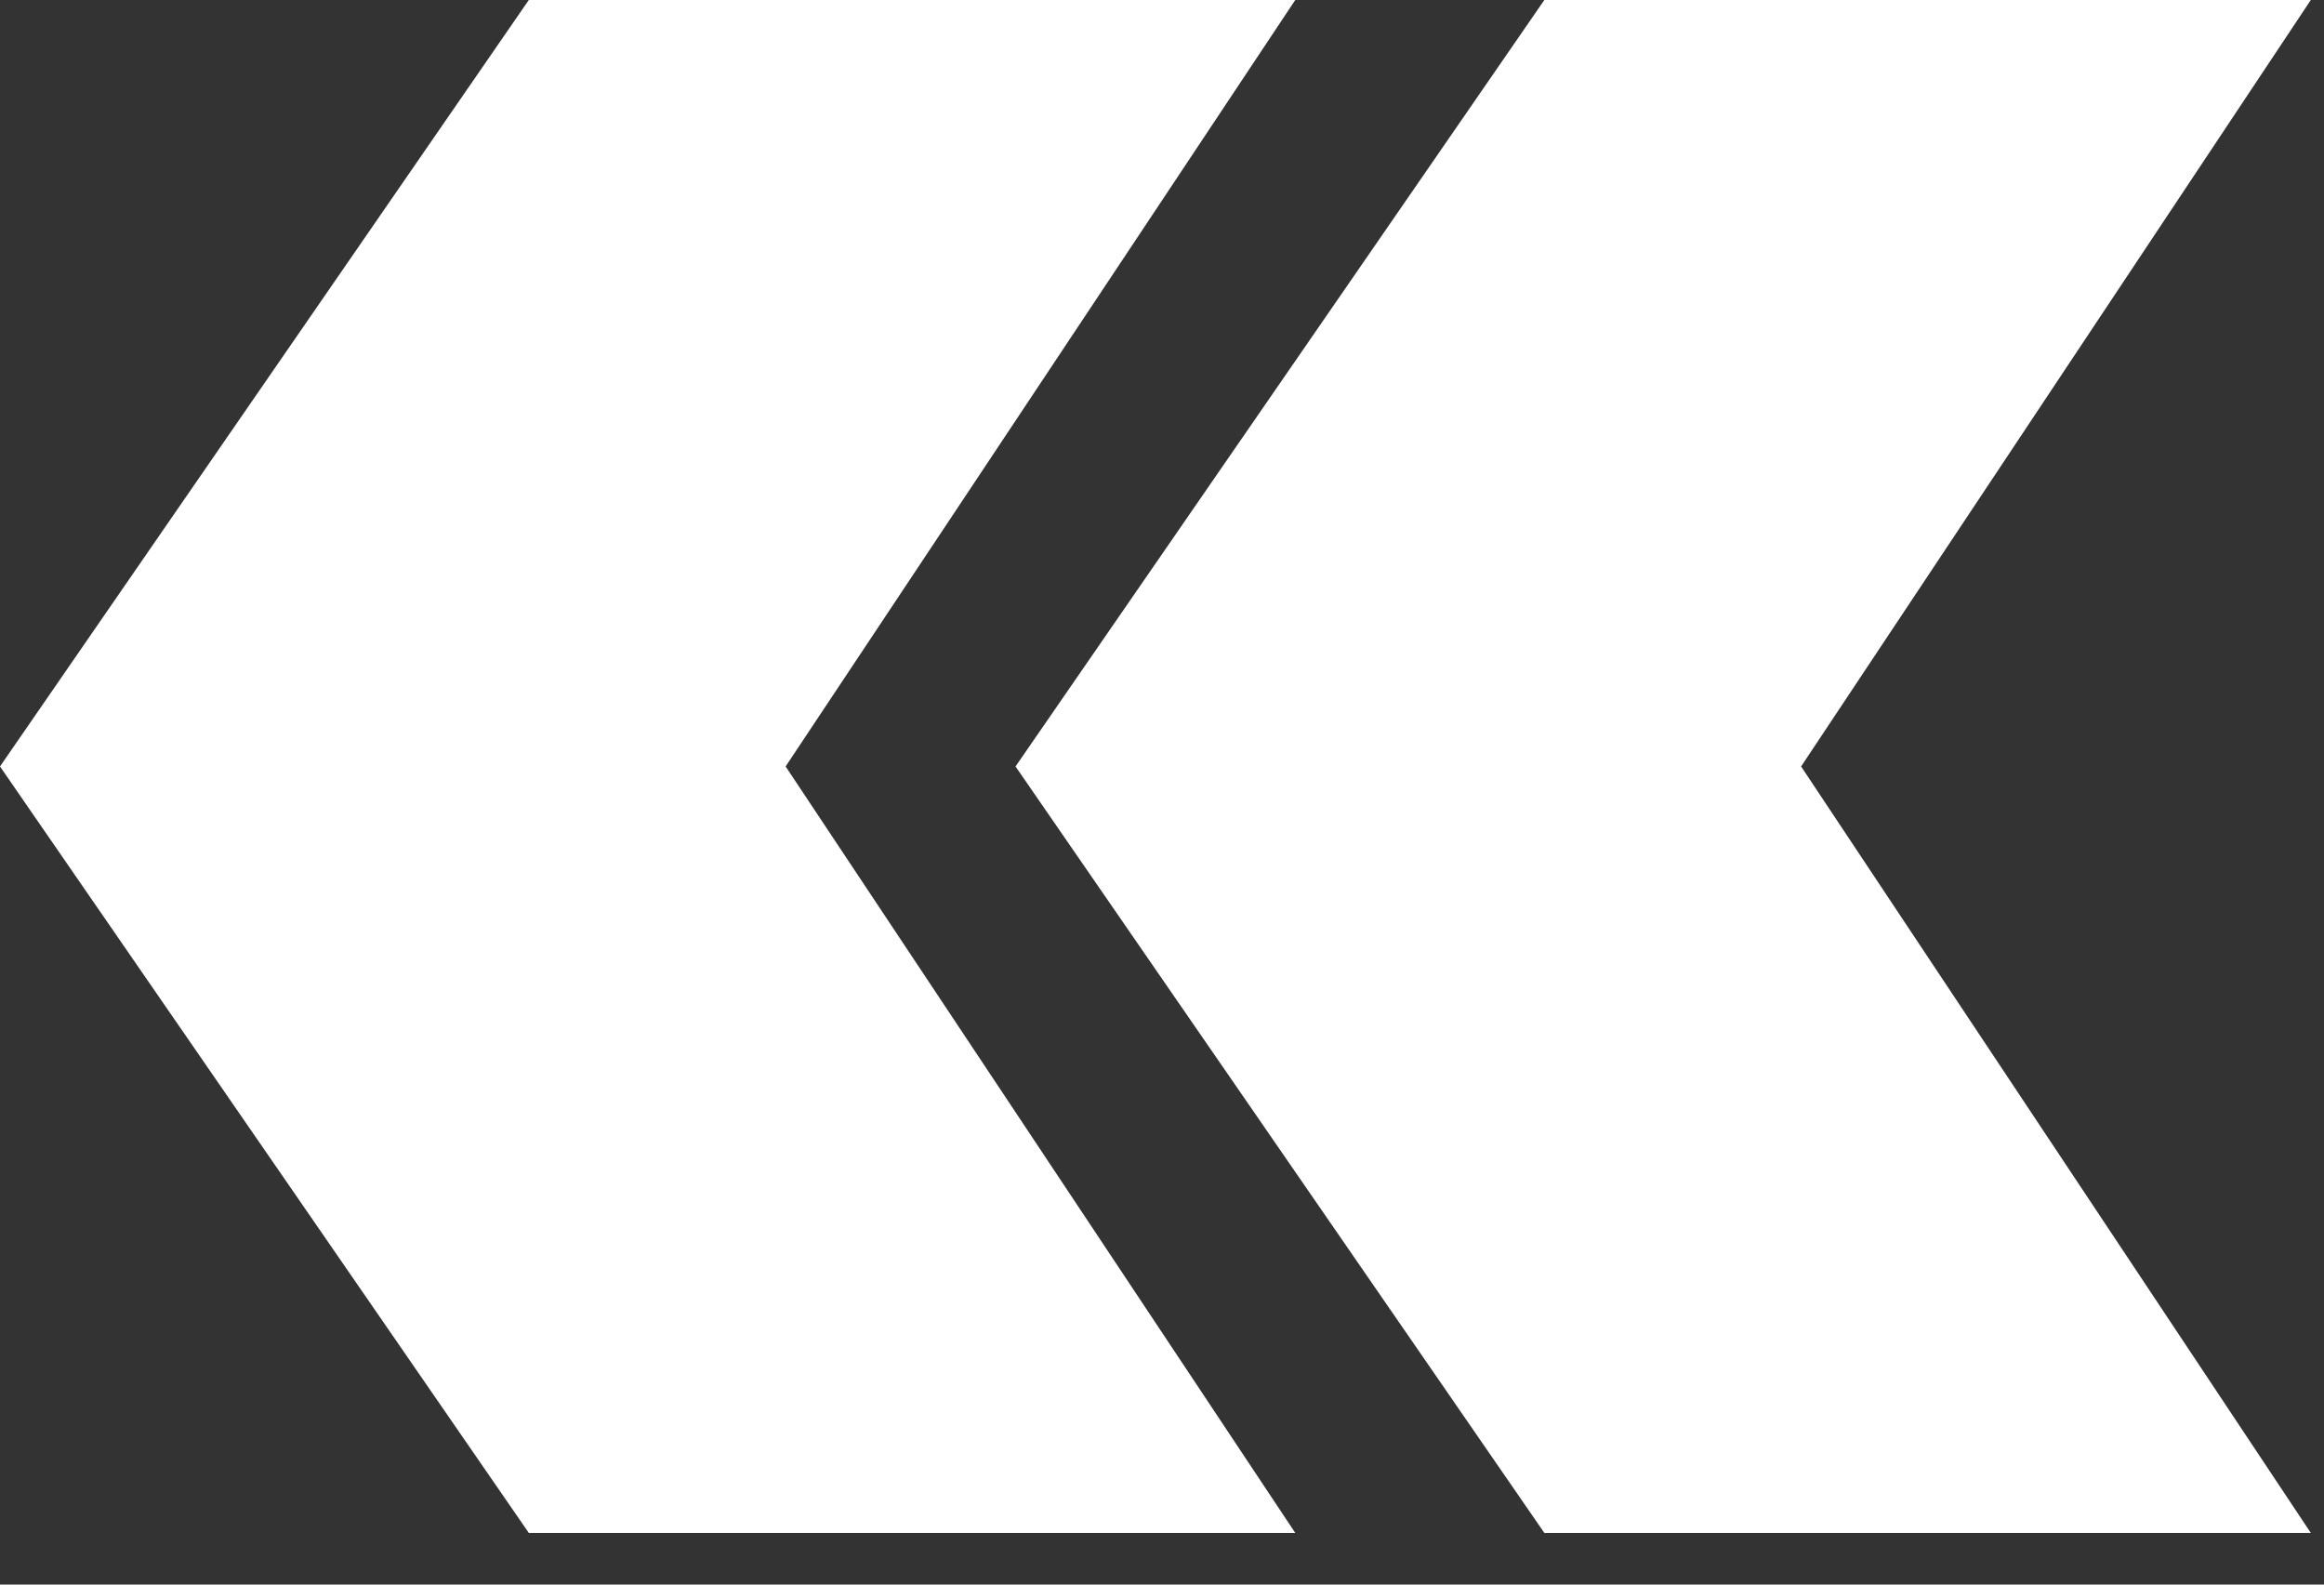 <?xml version="1.0" encoding="UTF-8"?> <svg xmlns="http://www.w3.org/2000/svg" width="44" height="30" viewBox="0 0 44 30" fill="none"><rect x="0" y="0" width="44" height="30" fill="#333333" stroke="none"/> <path d="M10.012 29.022H24.523L14.874 14.511L24.523 0H10.012L0 14.511L10.012 29.022ZM29.239 29.022H43.75L34.1 14.511L43.75 0H29.239L19.227 14.511L29.239 29.022Z" fill="white"></path> </svg> 